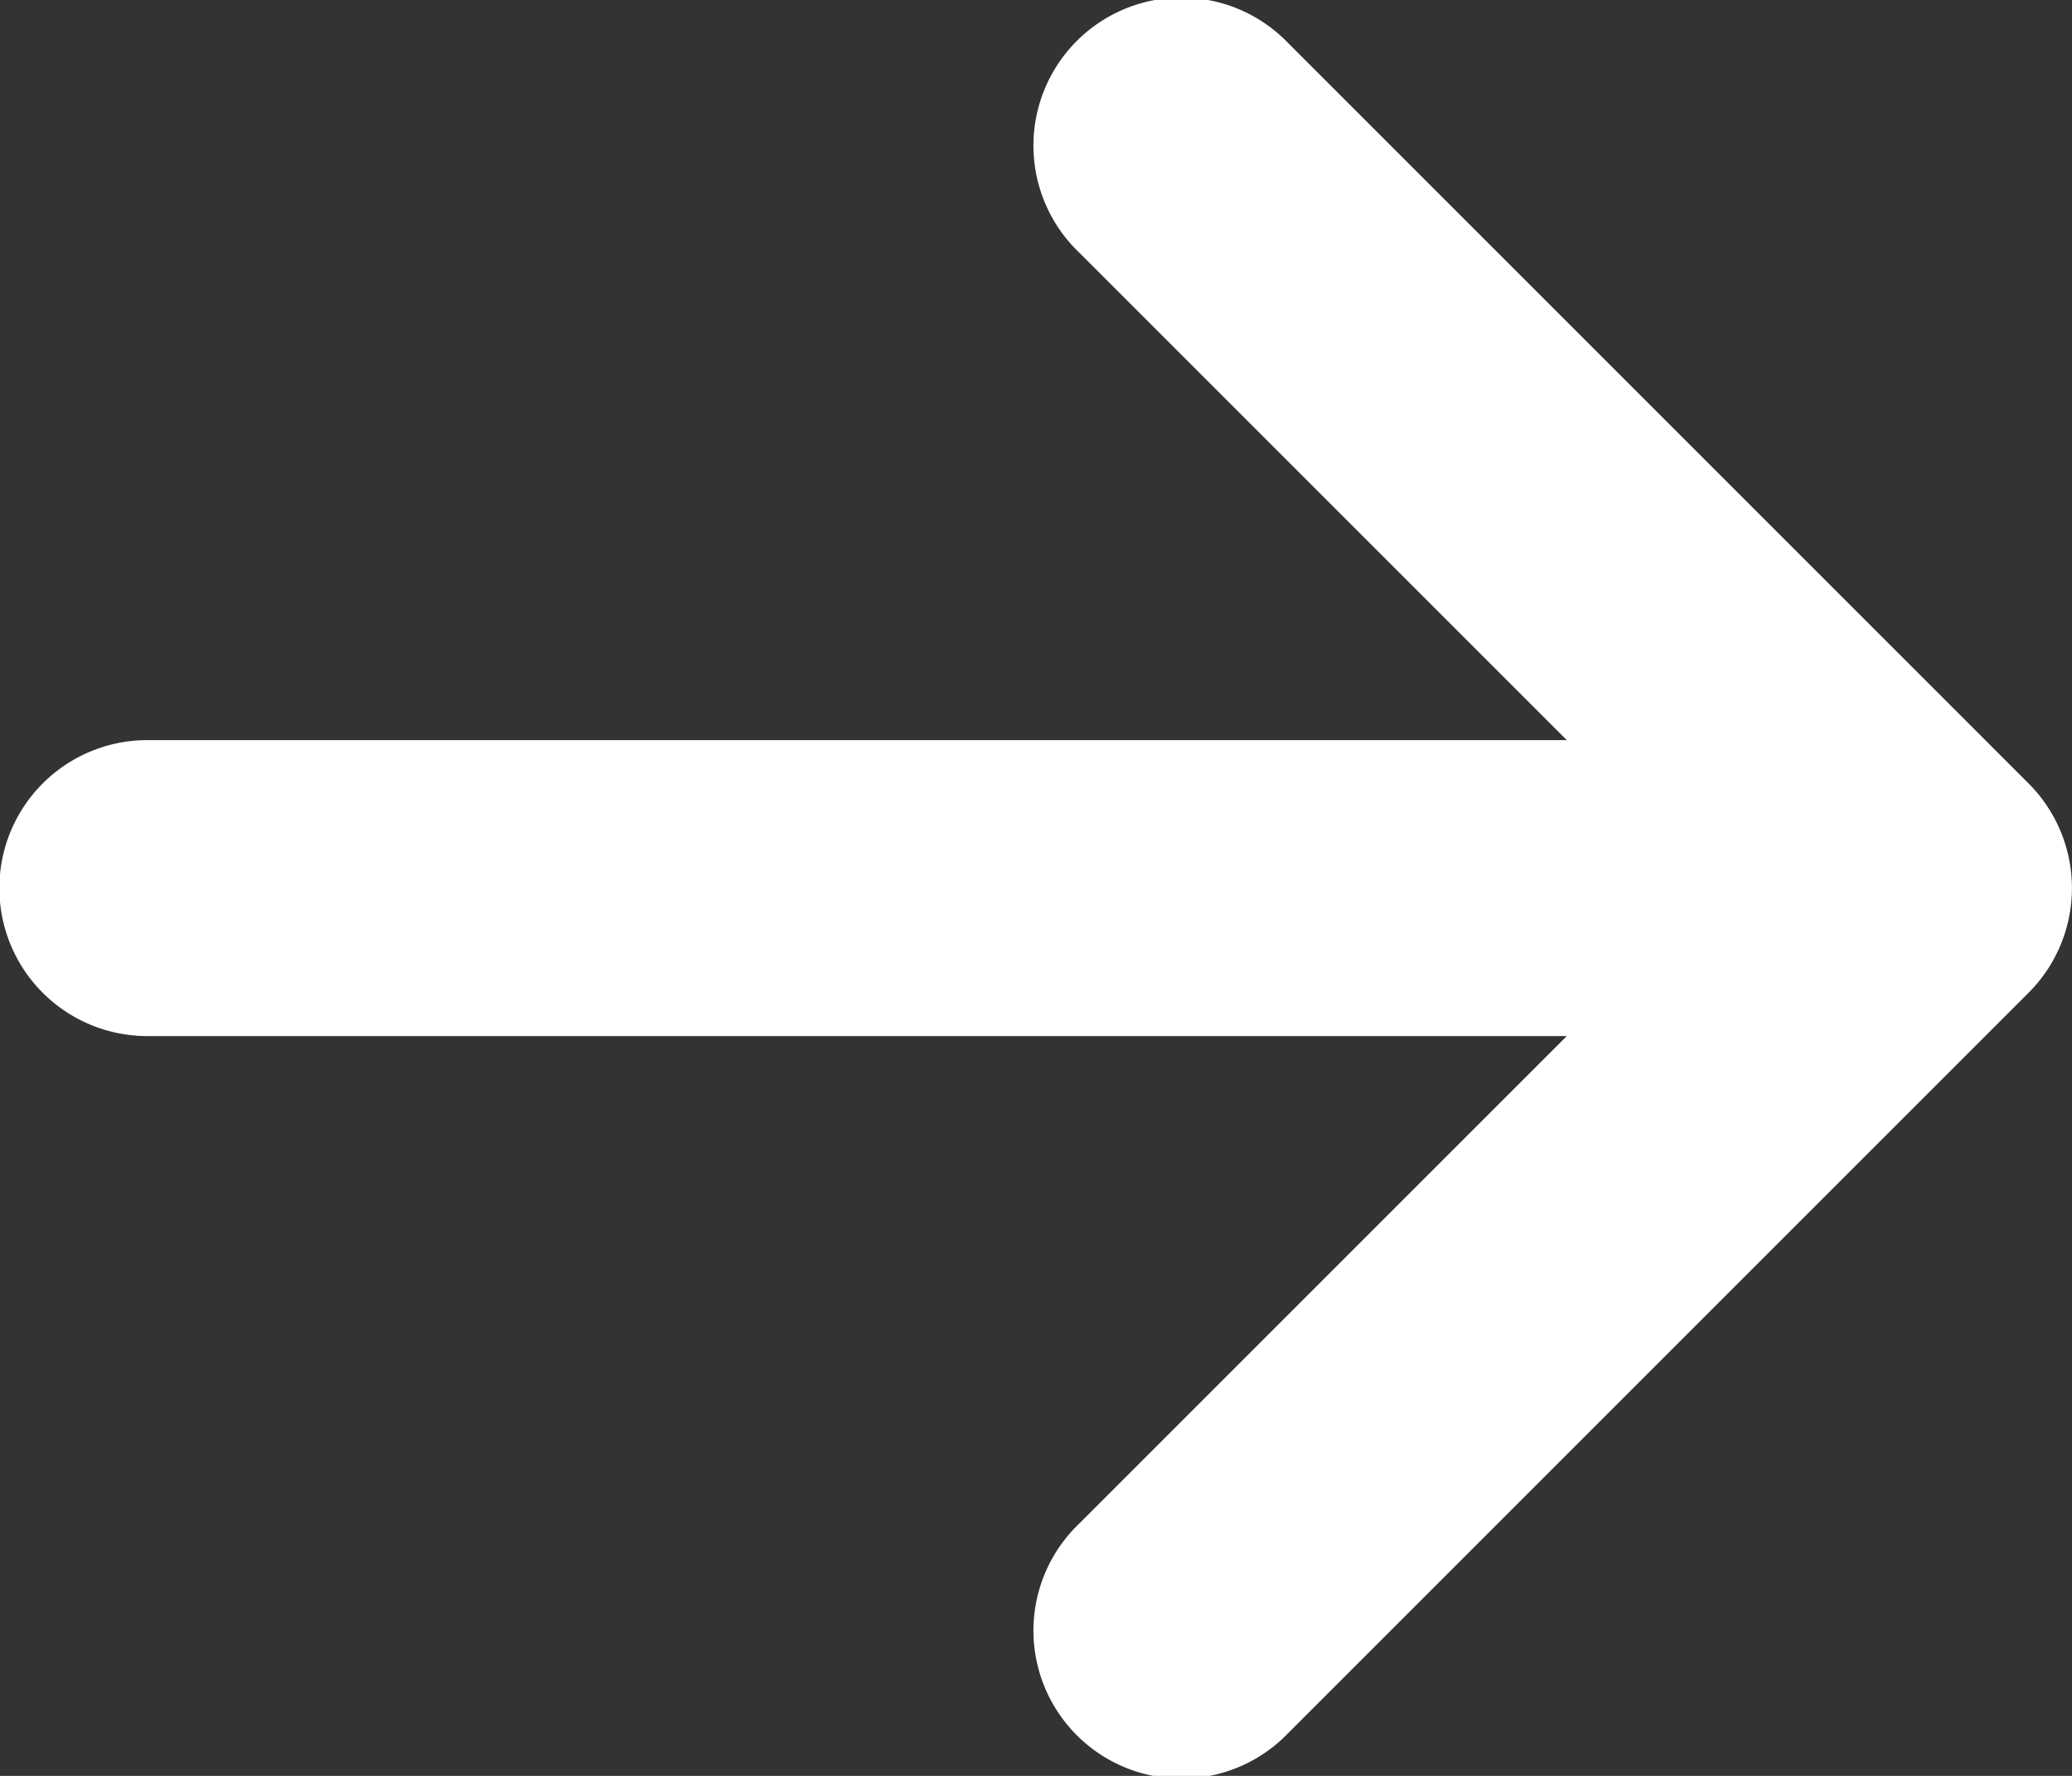 <svg xmlns="http://www.w3.org/2000/svg" width="12.992" height="11.136" viewBox="0 0 12.992 11.136">
  <rect x="0" y="0" width="12.992" height="11.136" fill="#333333" stroke="none"/>
  <path id="Icon_metro-arrow-right-white" data-name="Icon metro-arrow-right-white" d="M12.579,16.649l4.64-4.64a.928.928,0,0,0,0-1.312l-4.64-4.64a.928.928,0,1,0-1.312,1.312l3.056,3.056h-8.9a.928.928,0,0,0,0,1.856h8.9l-3.056,3.056a.928.928,0,1,0,1.312,1.312Z" transform="translate(-4.499 -5.784)" fill="#fff"/>
</svg>
